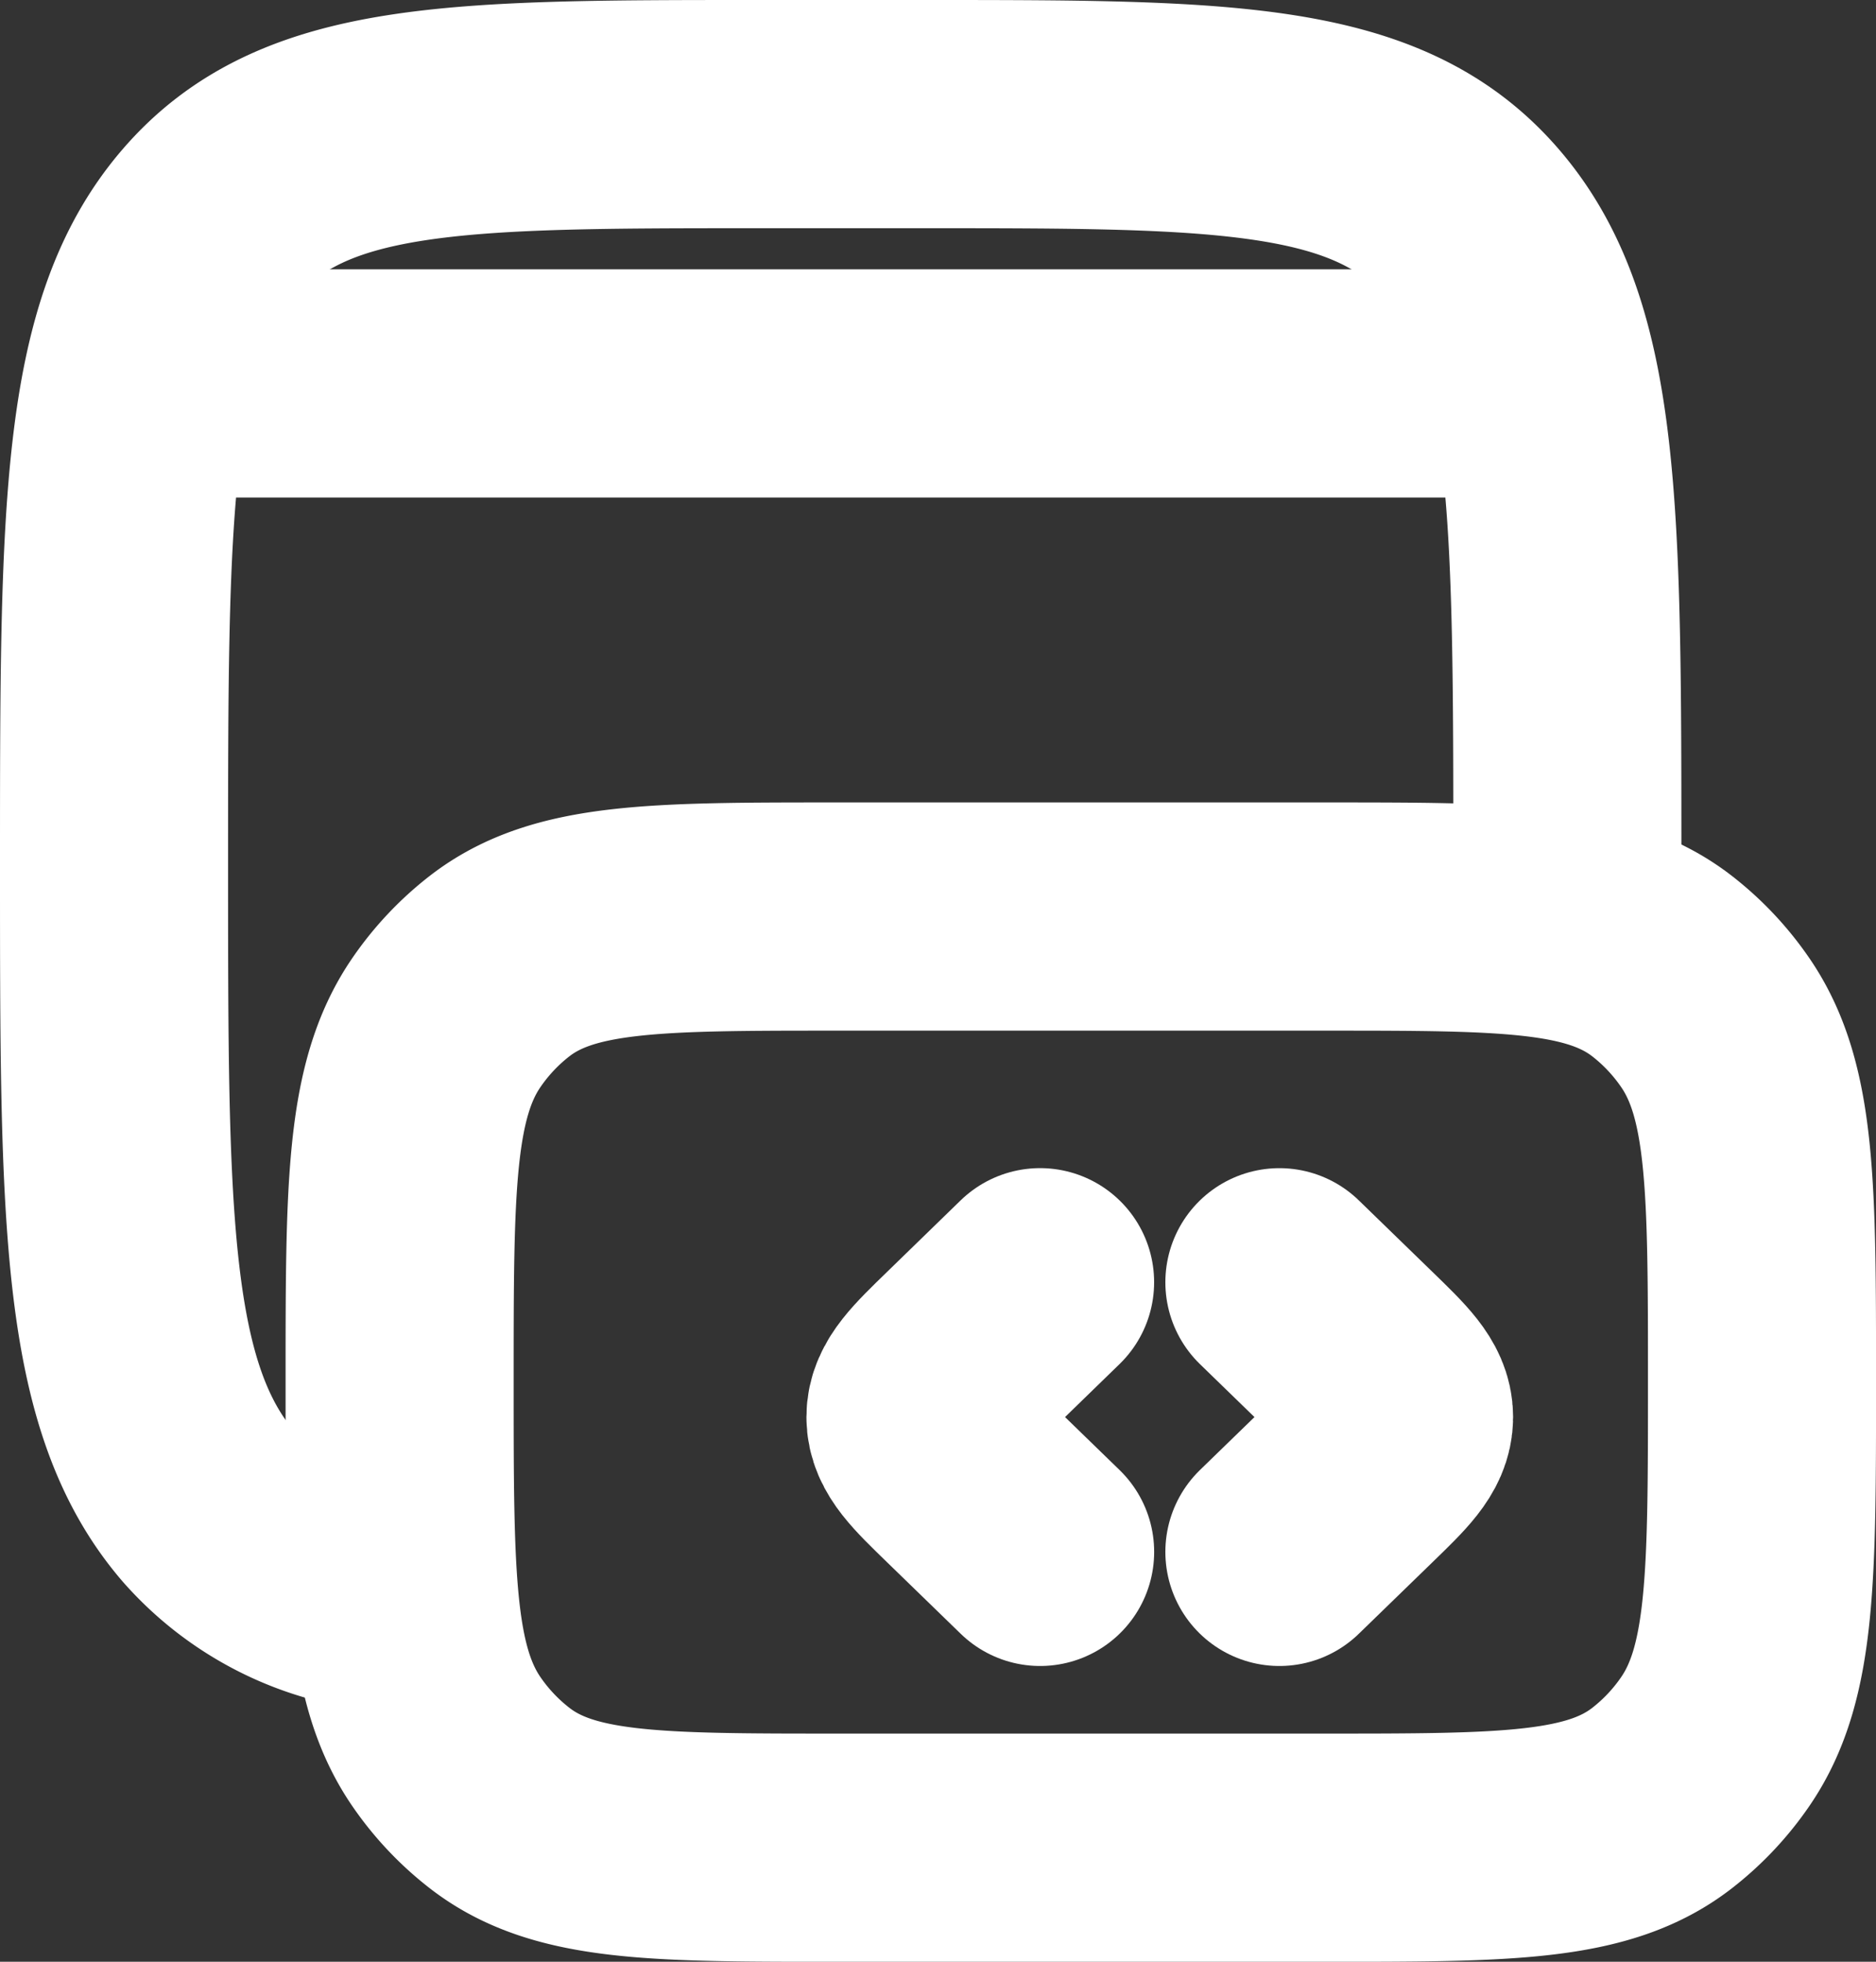 <svg xmlns="http://www.w3.org/2000/svg" width="51.409" height="53.726" viewBox="0 0 51.409 53.726">
  <rect x="0" y="0" width="51.409" height="53.726" fill="#333333" stroke="none"/>
  <g id="portfolio-web-icon" transform="translate(-2.208 -2.542)">
    <path id="Path_3" data-name="Path 3" d="M45.159,26.241c0-9.7,0-14.547-2.593-17.562S35.8,5.667,27.459,5.667H23.034c-8.344,0-12.516,0-15.107,3.012S5.333,16.541,5.333,26.241s0,14.547,2.593,17.562a7.439,7.439,0,0,0,4.045,2.364" transform="translate(0 0)" fill="none" stroke="#fff" stroke-linecap="round" stroke-linejoin="round" stroke-width="6.25"/>
    <path id="Path_4" data-name="Path 4" d="M58.667,49.583c0-5.312,0-7.967-1.272-9.832a6.893,6.893,0,0,0-1.475-1.567c-1.755-1.351-4.253-1.351-9.253-1.351H33.333c-5,0-7.5,0-9.253,1.351a6.893,6.893,0,0,0-1.475,1.567c-1.272,1.867-1.272,4.522-1.272,9.832s0,7.967,1.272,9.832a6.89,6.89,0,0,0,1.477,1.567c1.752,1.352,4.251,1.352,9.251,1.352H46.667c5,0,7.5,0,9.253-1.352a6.891,6.891,0,0,0,1.475-1.567C58.667,57.551,58.667,54.9,58.667,49.583Z" transform="translate(-8.174 -9.19)" fill="none" stroke="#fff" stroke-linecap="round" stroke-linejoin="round" stroke-width="6.25"/>
    <path id="Path_5" data-name="Path 5" d="M37.268,41.616l2.011,1.952c.846.82,1.268,1.231,1.268,1.74s-.422.921-1.268,1.74L37.268,49m-6.558-7.385L28.7,43.568c-.846.82-1.268,1.231-1.268,1.74s.422.921,1.268,1.74L30.711,49M6.667,17H43.826" transform="translate(0 -3.957)" fill="none" stroke="#fff" stroke-linecap="round" stroke-linejoin="round" stroke-width="6.25"/>
  </g>
</svg>
